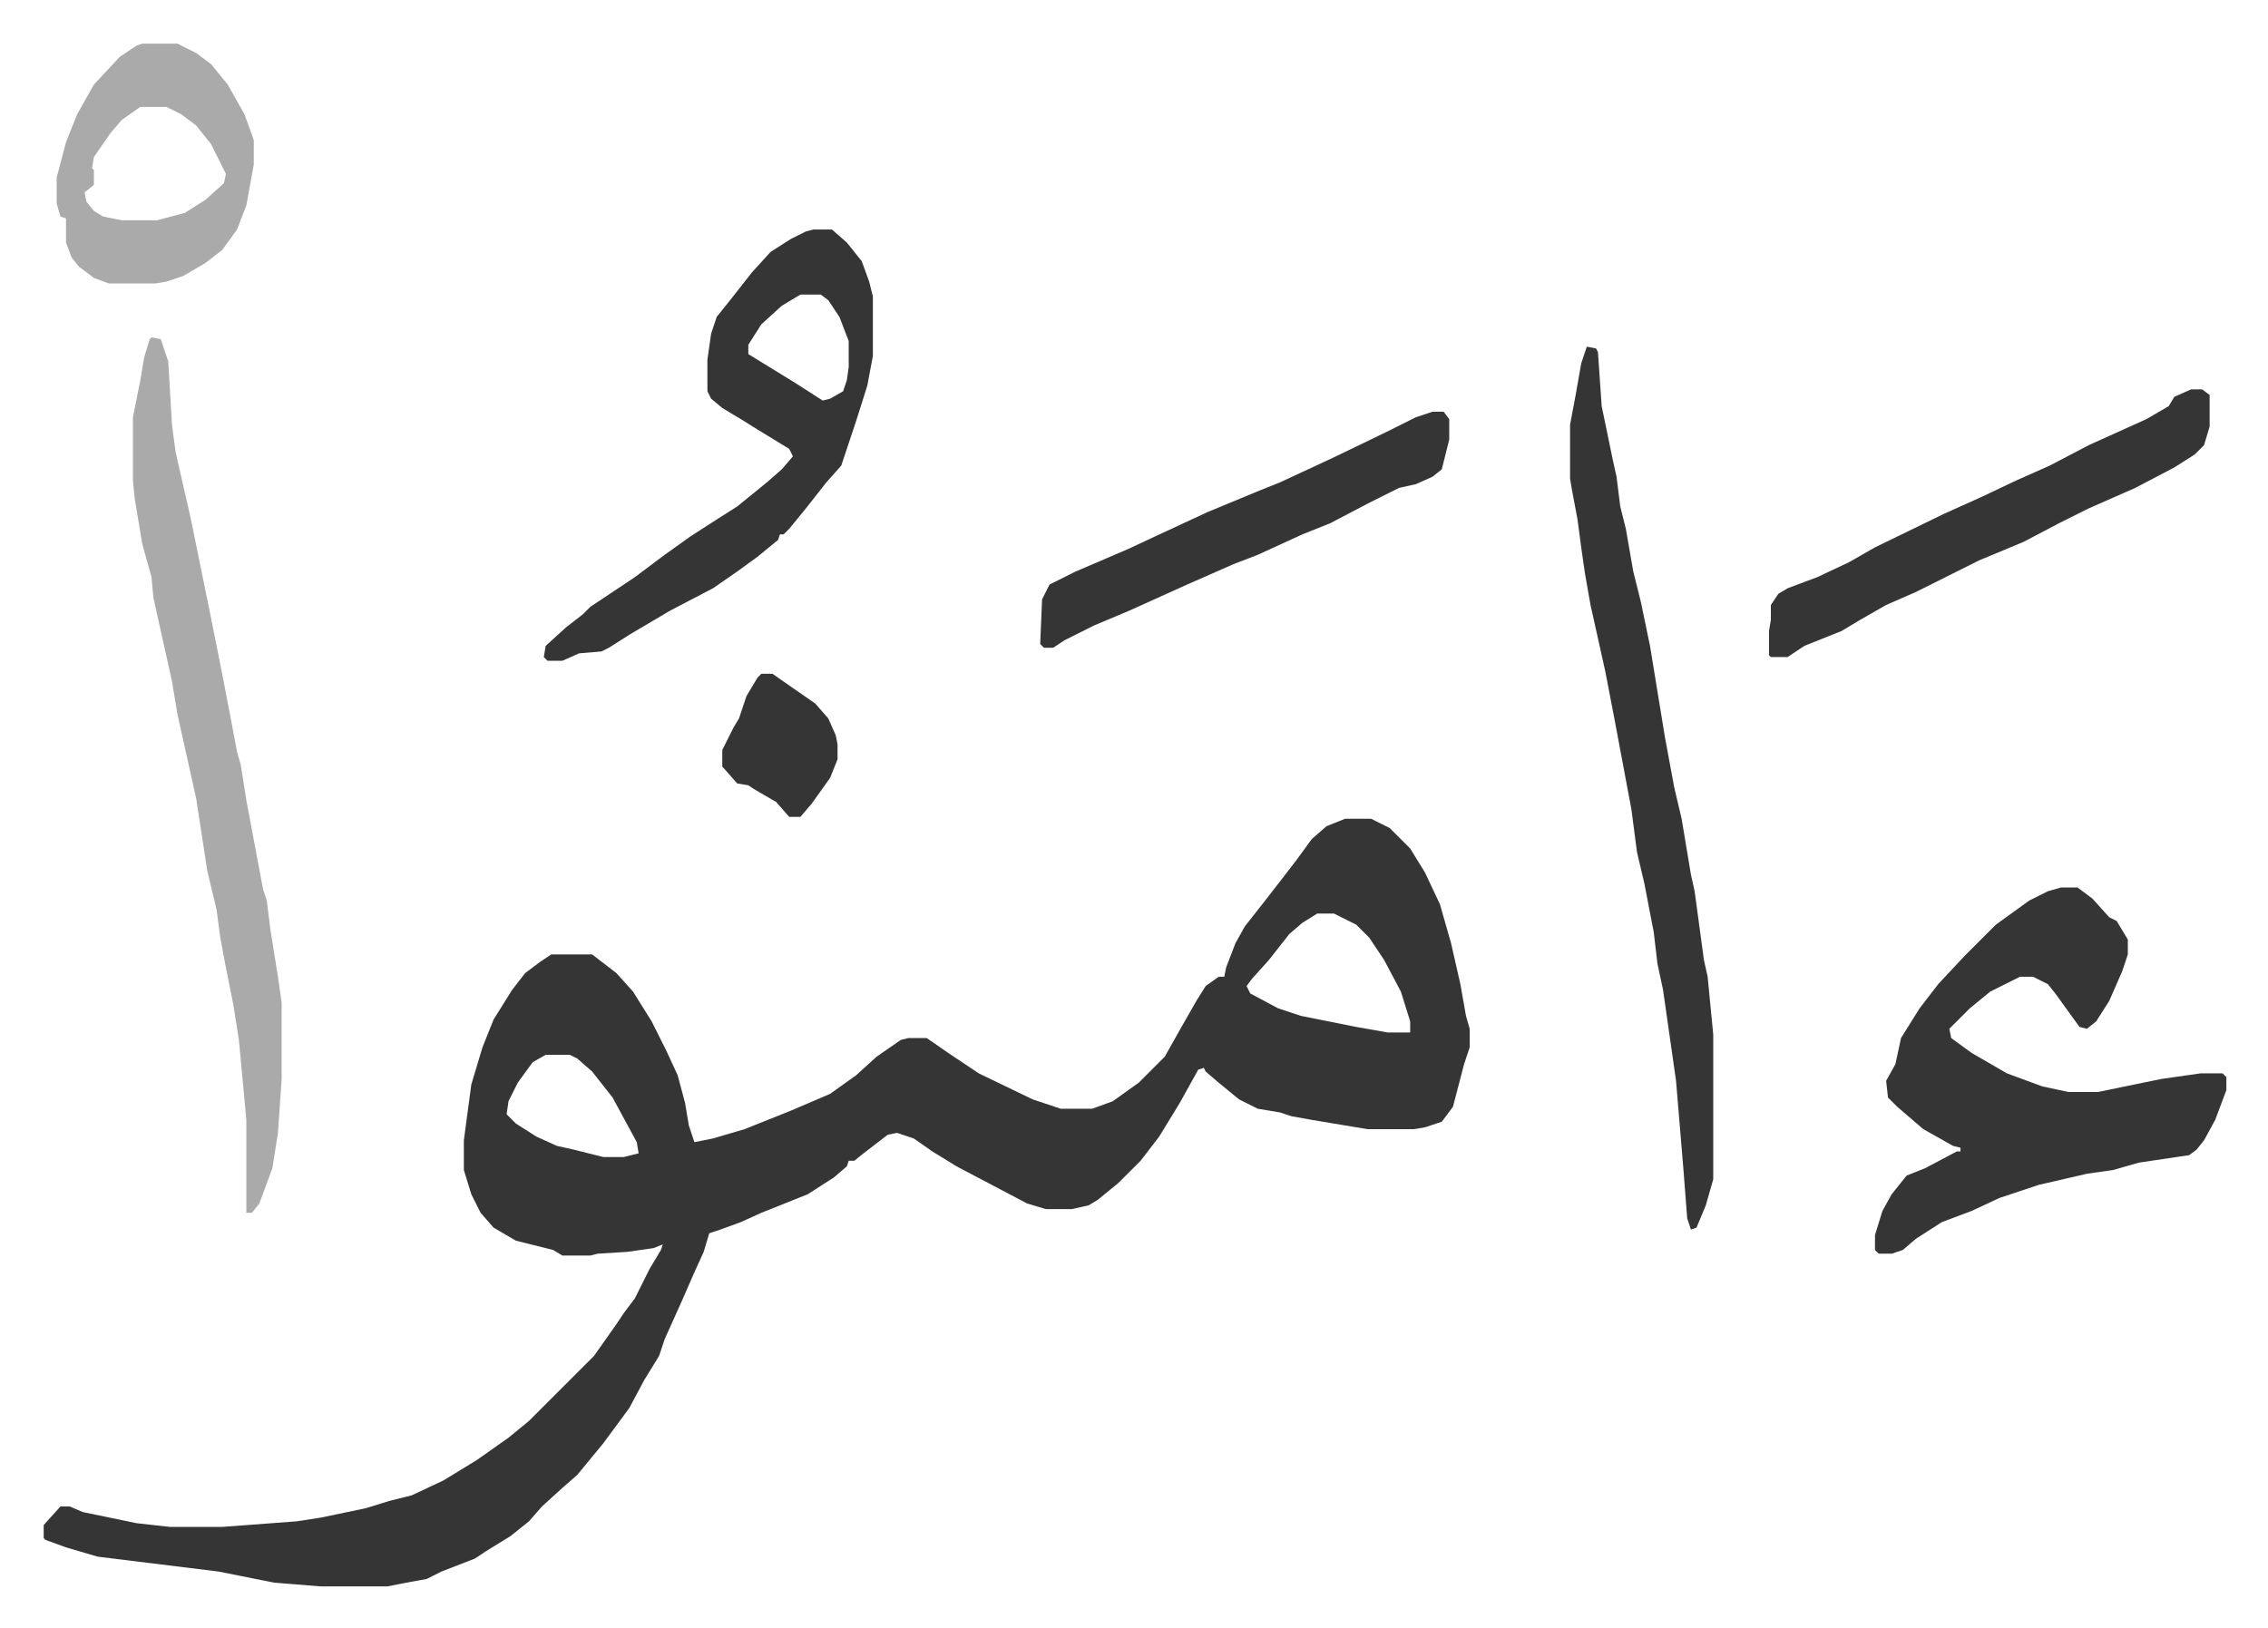 <svg xmlns="http://www.w3.org/2000/svg" viewBox="-23.5 319.5 1219.9 875.9">
    <path fill="#353535" id="rule_normal" d="M700 760h14l10 5 11 11 8 13 8 17 6 21 5 22 3 17 2 7v10l-3 9-6 23-6 8-9 3-6 1h-25l-30-5-11-2-6-2-12-2-10-5-11-9-7-6-1-2-3 1-10 18-11 18-10 13-7 7-5 5-11 9-5 3-9 2h-14l-10-3-19-10-19-10-13-8-10-7-9-3-5 1-13 10-5 4h-3l-1 3-7 6-14 9-15 6-10 4-11 5-11 4-6 2-3 10-5 11-7 16-9 20-3 9-8 13-8 15-14 19-14 17-8 7-11 10-7 8-10 8-13 8-6 4-18 7-8 4-11 2-10 2h-36l-25-2-30-6-65-8-17-5-11-4-1-1v-7l9-10h5l7 3 29 6 18 2h28l40-3 13-2 24-5 13-4 12-3 17-8 18-11 17-12 11-9 5-5 30-30 12-17 4-6 6-8 8-16 6-10 1-3-5 2-14 2-16 1-4 1h-15l-5-3-20-5-12-7-7-8-5-10-4-13v-16l4-30 6-20 6-15 10-16 7-9 8-6 6-4h22l13 10 9 10 10 16 8 16 6 13 4 15 2 12 3 9 10-2 17-5 25-10 21-9 14-10 11-10 13-9 4-1h10l13 9 15 10 29 14 15 5h17l11-4 14-10 14-14 9-16 8-14 5-8 7-5h3l1-5 5-13 5-9 11-14 7-9 10-13 8-11 8-7zm-15 51-8 5-7 6-11 14-9 10-3 4 2 4 15 8 12 4 30 6 17 3h12v-6l-5-16-9-17-8-12-7-7-12-6zm-415 76-7 4-8 11-5 10-1 7 5 5 11 7 11 5 9 2 16 4h11l8-2-1-6-13-24-11-14-8-7-4-2zm815-90h9l8 6 9 10 4 2 6 10v8l-3 9-7 16-7 11-5 4-4-1-13-18-4-5-8-4h-7l-16 8-11 9-11 11 1 5 11 8 19 11 19 7 14 3h16l34-7 21-3h12l2 2v7l-6 16-6 11-4 5-4 3-27 4-14 4-14 2-26 6-21 7-15 7-16 6-14 9-7 6-6 2h-7l-2-2v-8l4-13 5-9 8-10 10-4 17-9h2v-2l-4-1-16-9-14-12-5-5-1-9 5-9 3-14 10-16 10-13 14-15 17-17 18-13 10-5z"/>
    <path fill="#aaa" id="rule_hamzat_wasl" d="m58 501 5 1 3 9 1 3 2 34 2 15 8 35 10 49 7 35 5 26 3 16 2 7 3 19 9 48 2 6 2 16 4 25 2 14v41l-2 29-3 19-7 19-4 5h-3v-50l-4-43-3-19-4-20-3-16-2-15-5-21-4-26-2-13-4-18-6-27-3-18-10-45-1-11-5-18-4-24-1-10v-34l4-20 2-12 3-10z"/>
    <path fill="#353535" id="rule_normal" d="M414 443h10l8 7 8 10 4 11 2 8v32l-3 16-6 19-8 24-8 9-11 14-9 11-3 3h-2l-1 3-11 9-11 8-13 9-23 12-22 13-11 7-4 2-12 1-9 4h-8l-2-2 1-6 11-10 9-7 4-4 24-16 16-12 14-10 14-9 11-7 16-13 8-7 6-7-2-4-18-11-8-5-10-6-6-5-2-4v-17l2-14 3-9 8-10 11-14 10-11 11-7 8-4zm-7 35-10 6-11 10-7 11v5l13 8 13 8 14 9 4-1 7-4 2-6 1-7v-14l-5-13-6-9-4-3zm423 28 5 1 1 2 2 29 6 29 2 9 2 16 3 12 4 23 4 16 5 24 8 49 5 27 4 17 5 30 2 9 5 37 2 9 3 31v78l-4 14-5 12-3 1-2-6-2-26-4-48-7-49-3-14-2-17-5-26-4-17-3-23-3-16-6-32-5-26-8-36-3-17-2-14-2-15-3-16-1-6v-29l3-16 3-17zm325 23h6l4 3v17l-3 10-5 5-11 7-21 11-25 11-16 8-19 10-24 10-34 17-16 7-14 8-10 6-20 8-6 4-3 2h-9l-1-1v-13l1-6v-8l4-6 5-3 16-6 17-8 14-8 37-18 20-9 19-9 18-8 21-11 31-14 12-7 3-5z"/>
    <path fill="#aaa" id="rule_hamzat_wasl" d="M53 343h19l10 5 8 6 9 11 9 16 4 11 1 3v13l-4 22-5 13-8 11-9 7-12 7-9 3-6 1H35l-8-3-8-6-4-5-3-8v-13l-3-1-2-7v-14l5-19 6-15 9-16 14-15 9-6zm-1 34-10 7-6 7-9 13-1 6 1 1v8l-5 4 1 5 4 5 5 3 10 2h19l15-4 11-7 10-9 1-5-8-16-8-10-8-6-8-4z"/>
    <path fill="#353535" id="rule_normal" d="M747 541h6l3 4v11l-4 16-5 4-9 4-9 2-16 8-21 11-15 6-24 11-13 5-25 11-31 14-19 8-16 8-6 4h-5l-2-2 1-24 4-8 14-7 28-12 15-7 28-13 29-12 10-4 28-13 29-14 16-8zM386 682h6l10 7 13 9 7 8 4 9 1 5v8l-4 10-10 14-6 7h-6l-7-8-12-7-3-2-6-1-7-8-1-1v-9l6-12 3-5 4-12 6-10z"/>
</svg>
